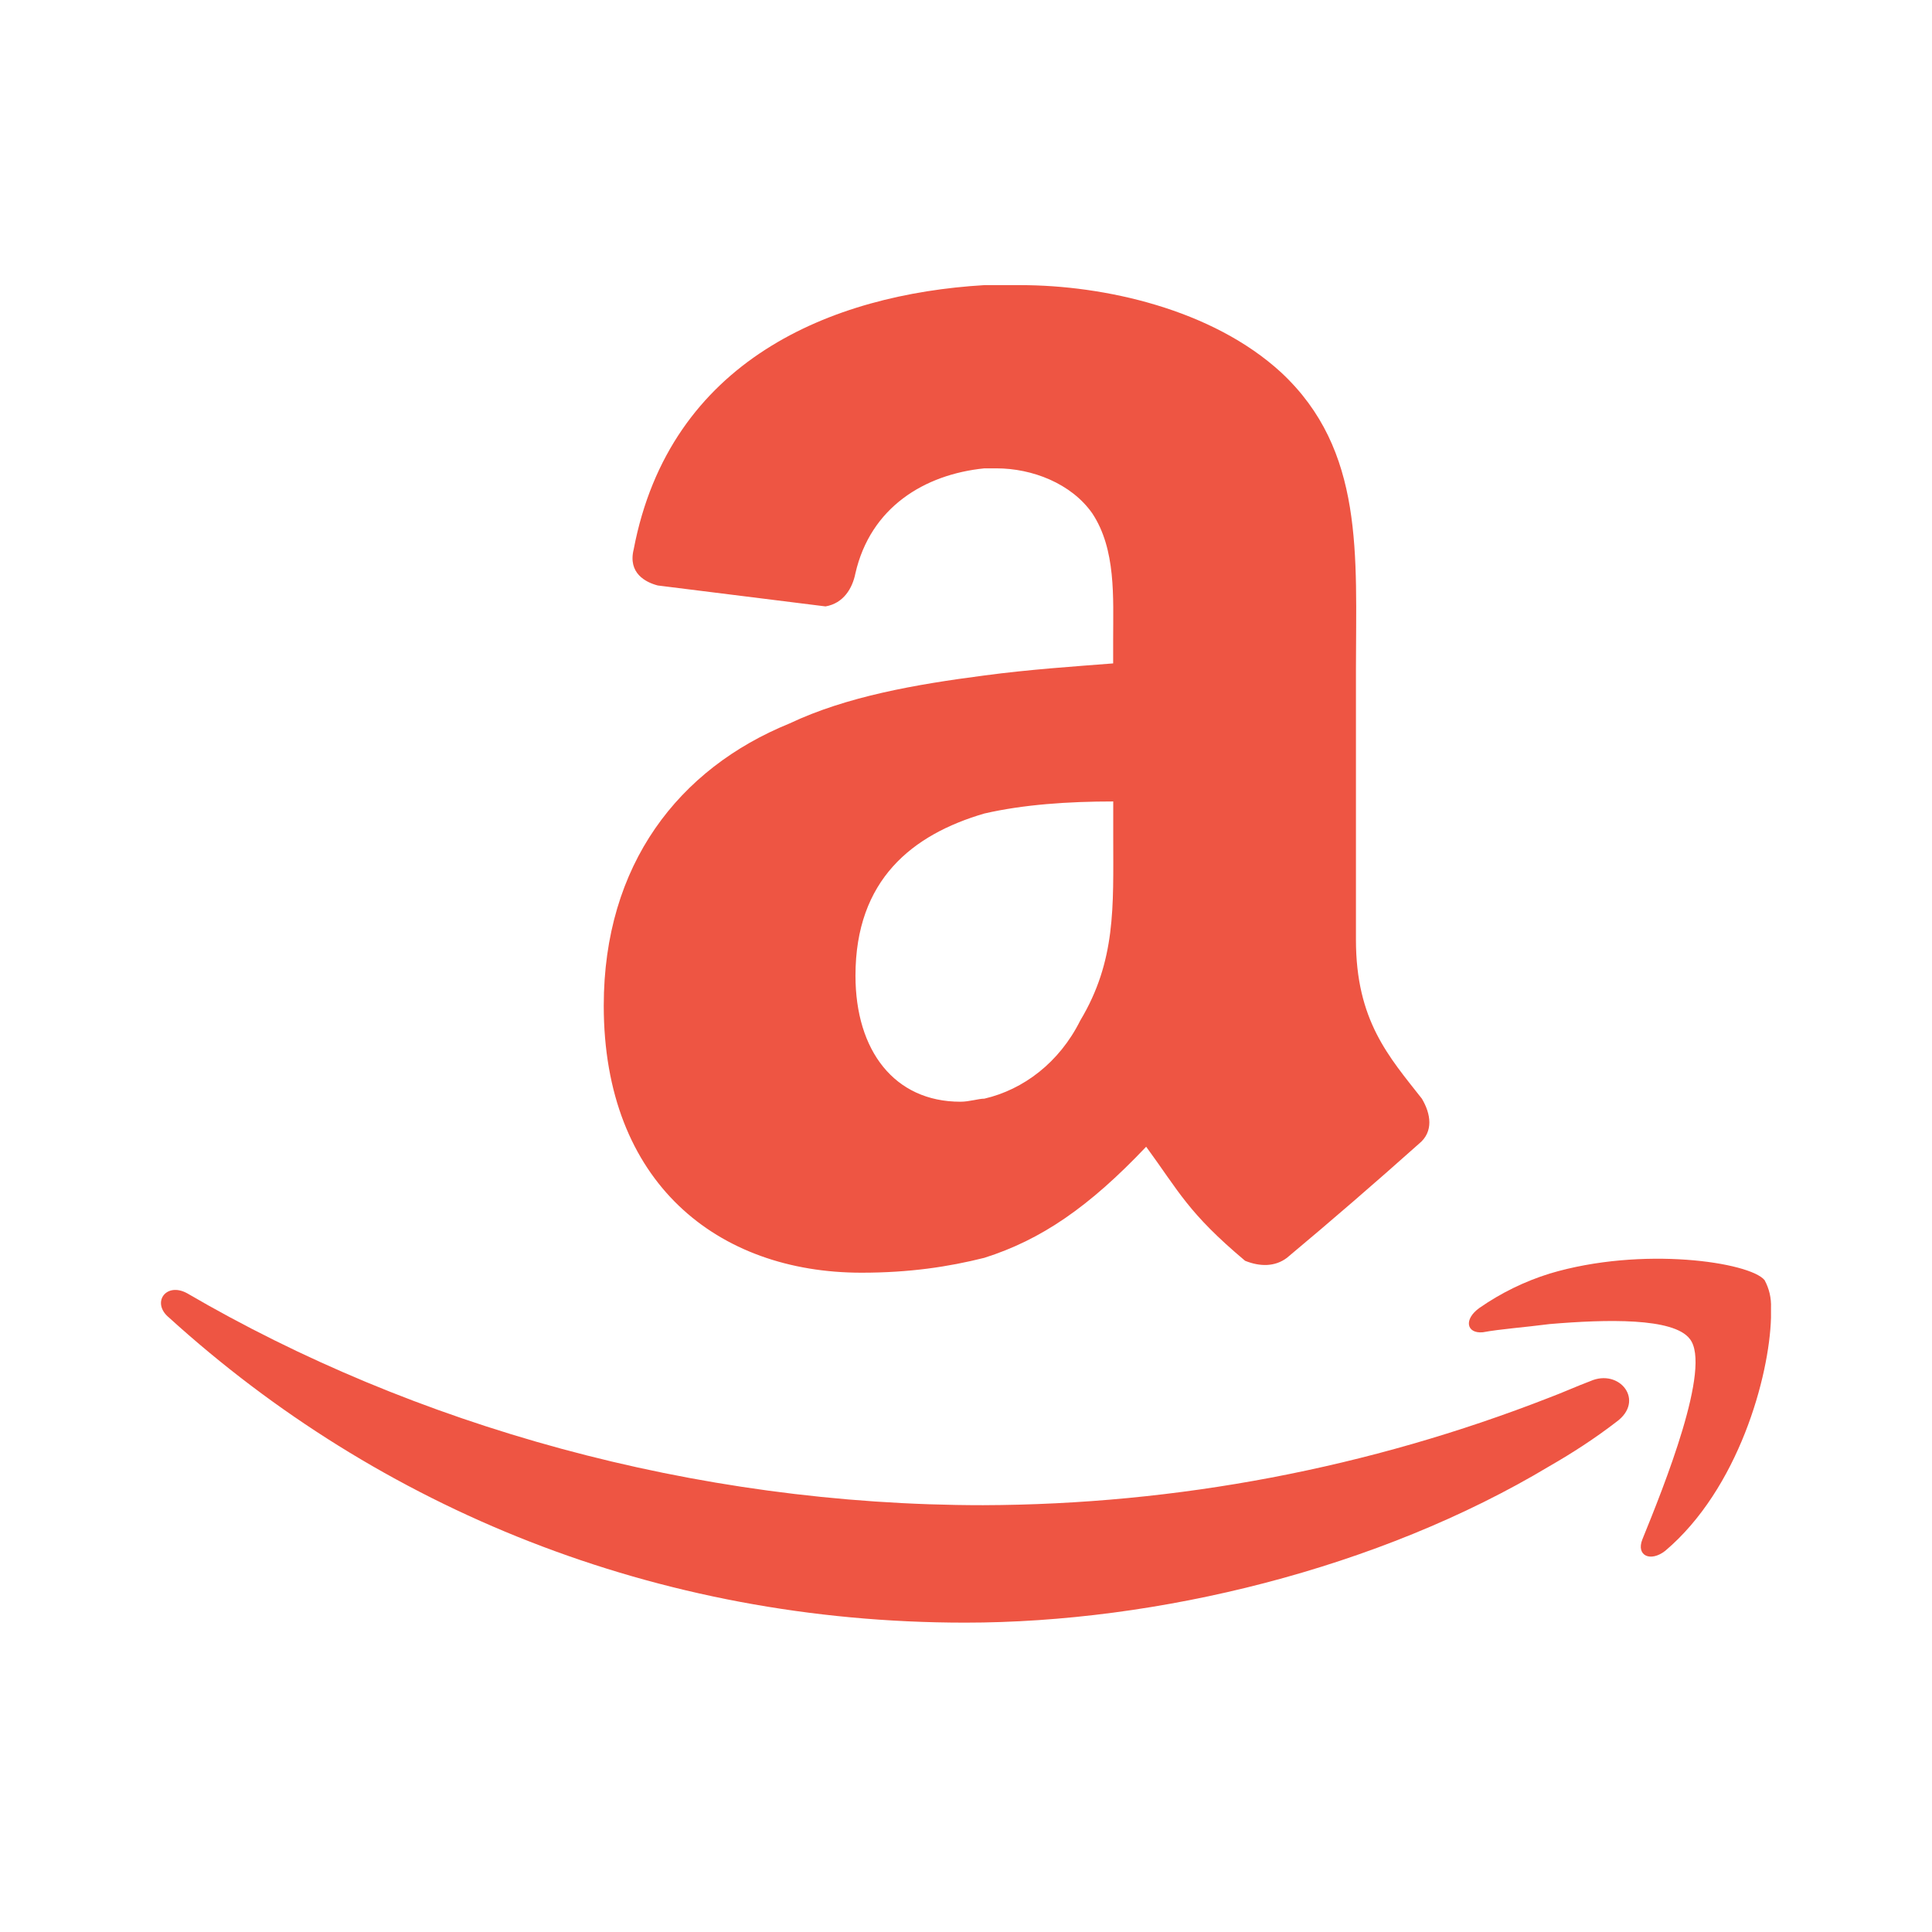 <?xml version="1.0" encoding="UTF-8"?>
<svg xmlns="http://www.w3.org/2000/svg" width="48" height="48" viewBox="0 0 48 48" fill="none">
  <path d="M27.658 16.482C26.69 16.558 25.572 16.632 24.456 16.782C22.744 17.004 21.032 17.304 19.616 17.974C16.864 19.094 15 21.478 15 24.986C15 29.386 17.83 31.62 21.404 31.62C22.596 31.62 23.564 31.474 24.456 31.25C25.872 30.802 27.062 29.982 28.476 28.49C29.296 29.61 29.516 30.132 30.934 31.324C31.306 31.474 31.678 31.474 31.974 31.25C33.083 30.323 34.176 29.378 35.254 28.416C35.624 28.116 35.548 27.67 35.326 27.296C34.506 26.252 33.688 25.356 33.688 23.346V16.632C33.688 13.796 33.908 11.188 31.828 9.252C30.114 7.68 27.432 7.084 25.35 7.084H24.456C20.658 7.31 16.638 8.95 15.744 13.648C15.596 14.244 16.044 14.468 16.342 14.546L20.51 15.066C20.956 14.99 21.178 14.618 21.252 14.246C21.626 12.606 22.966 11.786 24.456 11.636H24.756C25.646 11.636 26.614 12.01 27.136 12.752C27.73 13.648 27.656 14.842 27.656 15.886V16.482H27.658ZM27.658 20.81C27.658 22.526 27.73 23.868 26.838 25.356C26.318 26.4 25.424 27.072 24.456 27.296C24.308 27.296 24.086 27.372 23.86 27.372C22.224 27.372 21.254 26.106 21.254 24.24C21.254 21.854 22.67 20.734 24.454 20.212C25.424 19.988 26.542 19.912 27.658 19.912V20.812V20.81ZM41.372 38.53C43.192 36.99 43.96 34.196 44 32.736V32.492C44.01 32.252 43.955 32.014 43.84 31.804C43.476 31.36 40.804 30.952 38.5 31.642C37.88 31.835 37.293 32.122 36.76 32.492C36.356 32.778 36.436 33.138 36.84 33.1C37.286 33.018 37.852 32.98 38.5 32.896C39.916 32.776 41.574 32.736 41.98 33.262C42.542 33.948 41.332 36.948 40.804 38.246C40.644 38.652 41.006 38.816 41.372 38.53Z" fill="#EE5543"></path>
  <path d="M4.2 32.736C9.418 37.476 16.294 40.314 23.98 40.314C28.752 40.314 34.252 38.974 38.5 36.424C39.068 36.098 39.632 35.732 40.156 35.328C40.884 34.804 40.238 33.99 39.51 34.314C39.188 34.434 38.822 34.6 38.5 34.72C34.014 36.474 29.241 37.381 24.424 37.396C17.224 37.396 10.268 35.41 4.644 32.128C4.118 31.846 3.754 32.372 4.2 32.736Z" fill="#EE5543"></path>
</svg>
